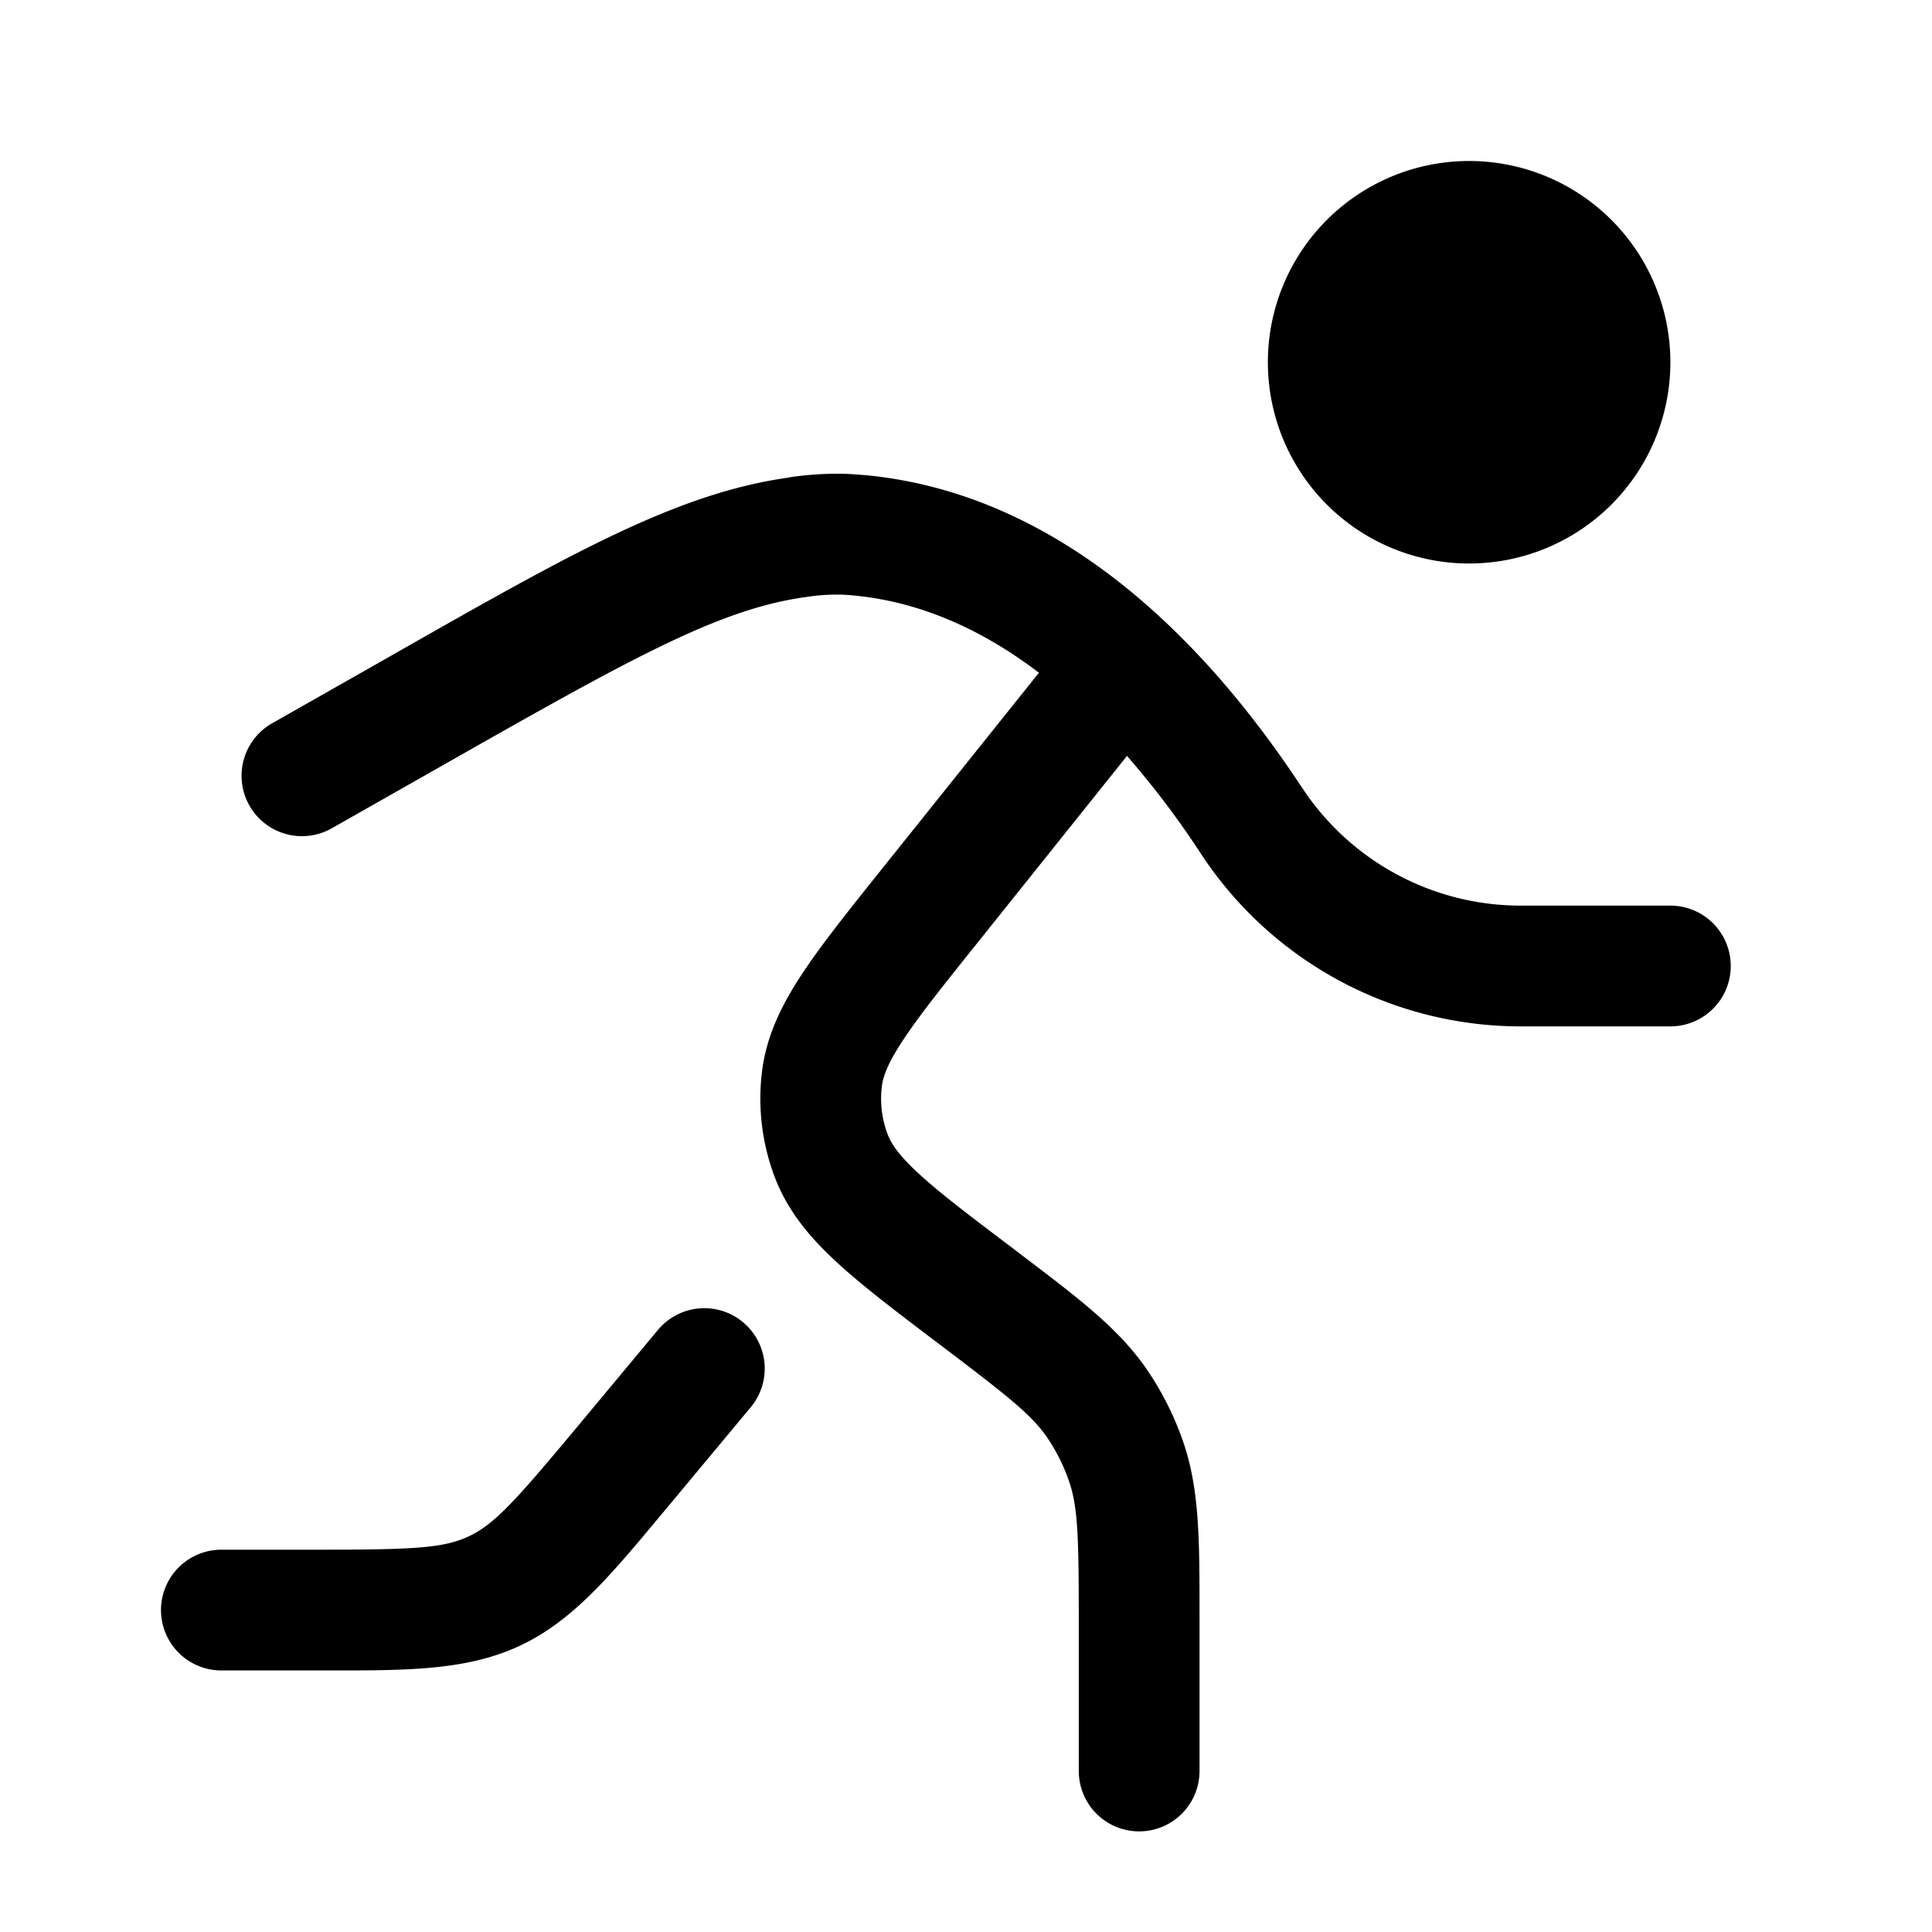 <svg xmlns="http://www.w3.org/2000/svg" width="24" height="24" viewBox="0 0 24 24"><path fill="currentColor" d="M20.75 4.5a2.5 2.5 0 1 1-5 0a2.5 2.5 0 0 1 5 0"/><path fill="currentColor" fill-rule="evenodd" d="M9.802 5.93a4 4 0 0 1 .721-.043q.12.006.273.02c2.383.248 4.15 2.036 5.328 3.802l.063.094a3.25 3.25 0 0 0 2.704 1.447h1.859a.75.75 0 0 1 0 1.5h-1.86a4.75 4.75 0 0 1-3.952-2.115l-.062-.094A11 11 0 0 0 14 9.39l-1.884 2.355c-.428.534-.714.894-.907 1.19c-.188.286-.241.445-.255.566c-.024.2.002.403.073.591c.044.114.135.256.386.487c.26.24.626.518 1.172.93l.095.073c.72.546 1.22.924 1.565 1.428c.197.287.352.6.463.93c.193.58.193 1.206.193 2.11V22a.75.75 0 0 1-1.5 0v-1.83c0-1.07-.01-1.435-.116-1.755a2.3 2.3 0 0 0-.277-.558c-.19-.278-.476-.505-1.33-1.152l-.028-.021c-.51-.386-.933-.707-1.252-1.001c-.334-.307-.611-.635-.772-1.056a2.75 2.75 0 0 1-.162-1.3c.052-.448.241-.835.49-1.214c.237-.362.569-.778.968-1.277l1.984-2.479c-.687-.523-1.444-.871-2.264-.956a3 3 0 0 0-.184-.014a2.5 2.5 0 0 0-.45.03c-1.065.148-2.132.74-4.45 2.057l-1.436.815a.75.75 0 1 1-.742-1.304l1.436-.815l.152-.087c2.12-1.204 3.449-1.96 4.835-2.151M9.23 16.425a.75.75 0 0 1 .096 1.056l-1 1.201l-.097.116c-.642.771-1.113 1.338-1.771 1.646s-1.395.308-2.4.307H2.75a.75.75 0 0 1 0-1.5h1.158c1.222 0 1.596-.017 1.913-.165c.318-.149.57-.426 1.352-1.364l1-1.201a.75.75 0 0 1 1.057-.096" clip-rule="evenodd"/></svg>